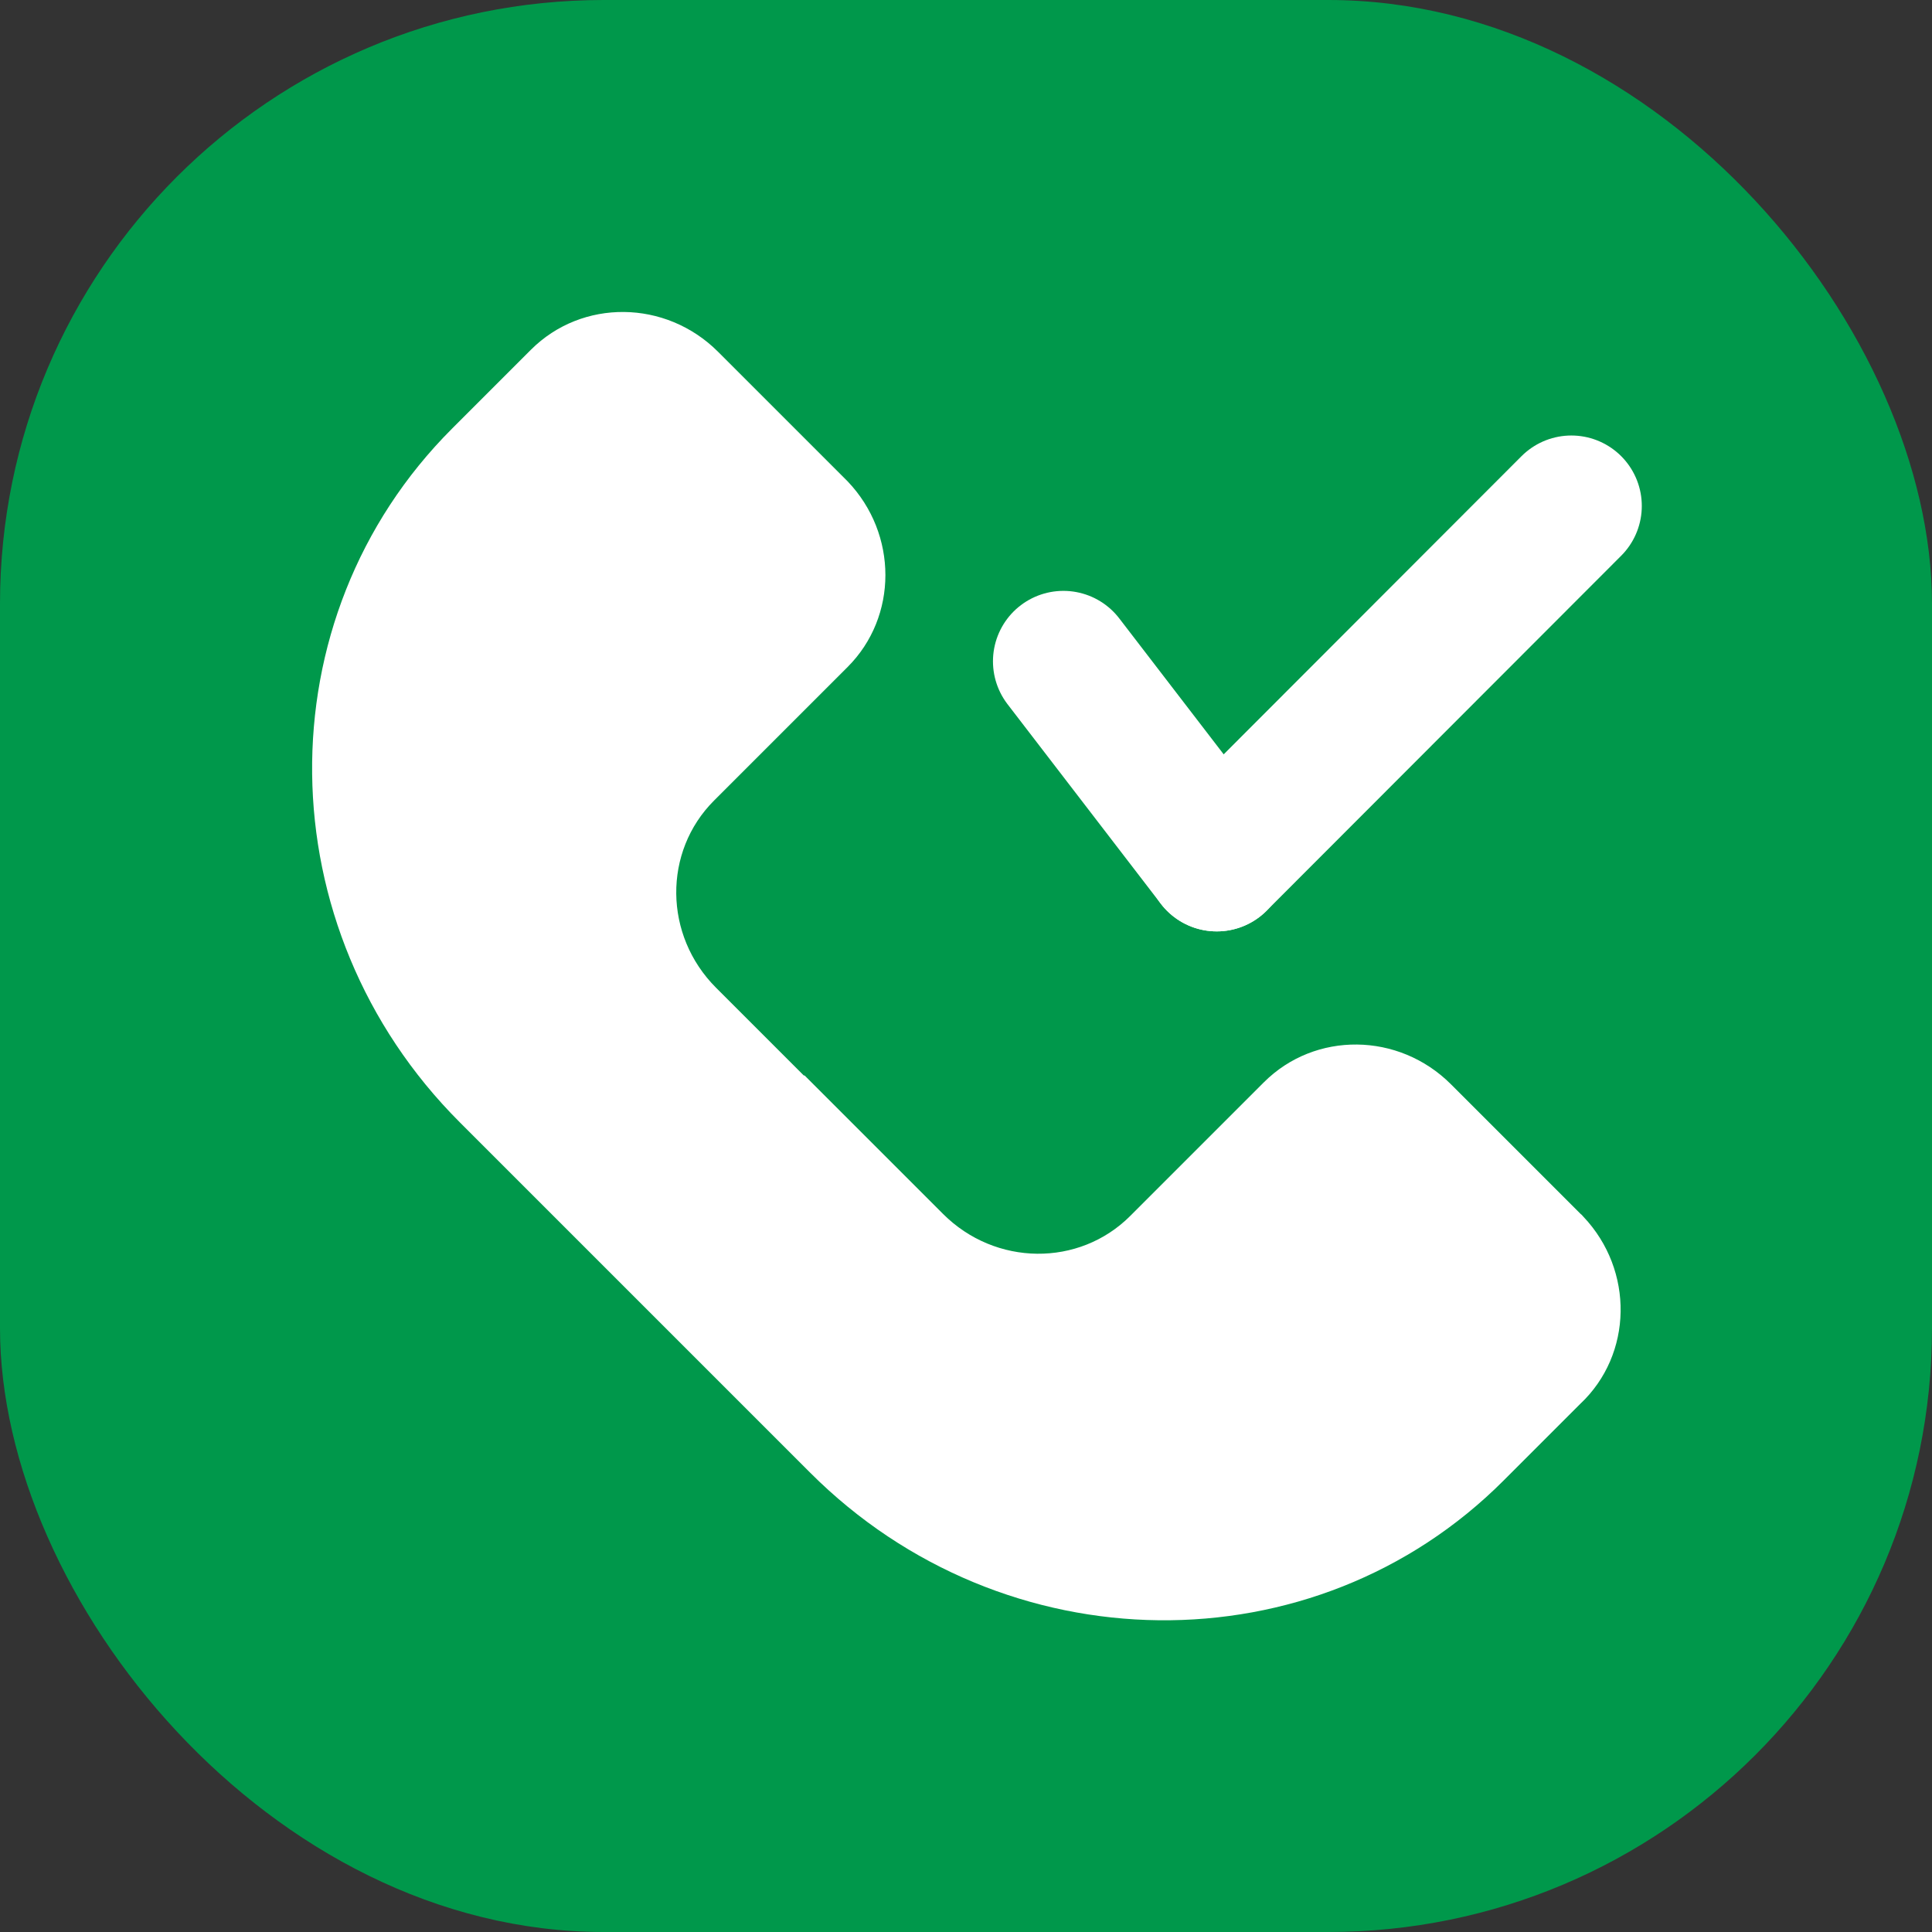 <?xml version="1.0" encoding="UTF-8"?>
<svg id="Layer_1" data-name="Layer 1" xmlns="http://www.w3.org/2000/svg" viewBox="0 0 48 48">
  <rect x="0" y="0" width="48" height="48" fill="#333333" stroke="none"/>
  <defs>
    <style>
      .cls-1 {
        fill: #fff;
      }

      .cls-1, .cls-2 {
        stroke-width: 0px;
      }

      .cls-2 {
        fill: #00984b;
      }

      .cls-3 {
        fill: none;
        stroke: #fff;
        stroke-linecap: round;
        stroke-linejoin: round;
        stroke-width: 3.5px;
      }
    </style>
  </defs>
  <rect class="cls-2" width="48" height="48" rx="15" ry="15"/>
  <line class="cls-3" x1="39.04" y1="12.57" x2="30.23" y2="21.39"/>
  <line class="cls-3" x1="30.23" y1="21.39" x2="26.42" y2="16.43"/>
  <path class="cls-1" d="m19.97,26.72l-2.18-2.18c-1.3-1.3-1.32-3.38-.05-4.65l3.32-3.32c1.25-1.25,1.25-3.3,0-4.61l-3.22-3.22c-1.3-1.3-3.38-1.32-4.65-.05l-1.96,1.96c-4.71,4.71-4.62,12.42.19,17.23l8.71,8.71c4.81,4.81,12.53,4.9,17.23.19l1.9-1.9c1.31-1.23,1.34-3.32.08-4.65-.02-.02-.04-.05-.07-.07l-3.22-3.22c-1.3-1.3-3.38-1.32-4.65-.05l-3.32,3.32c-1.27,1.27-3.35,1.25-4.65-.05l-3.44-3.44Z"/>
</svg>
